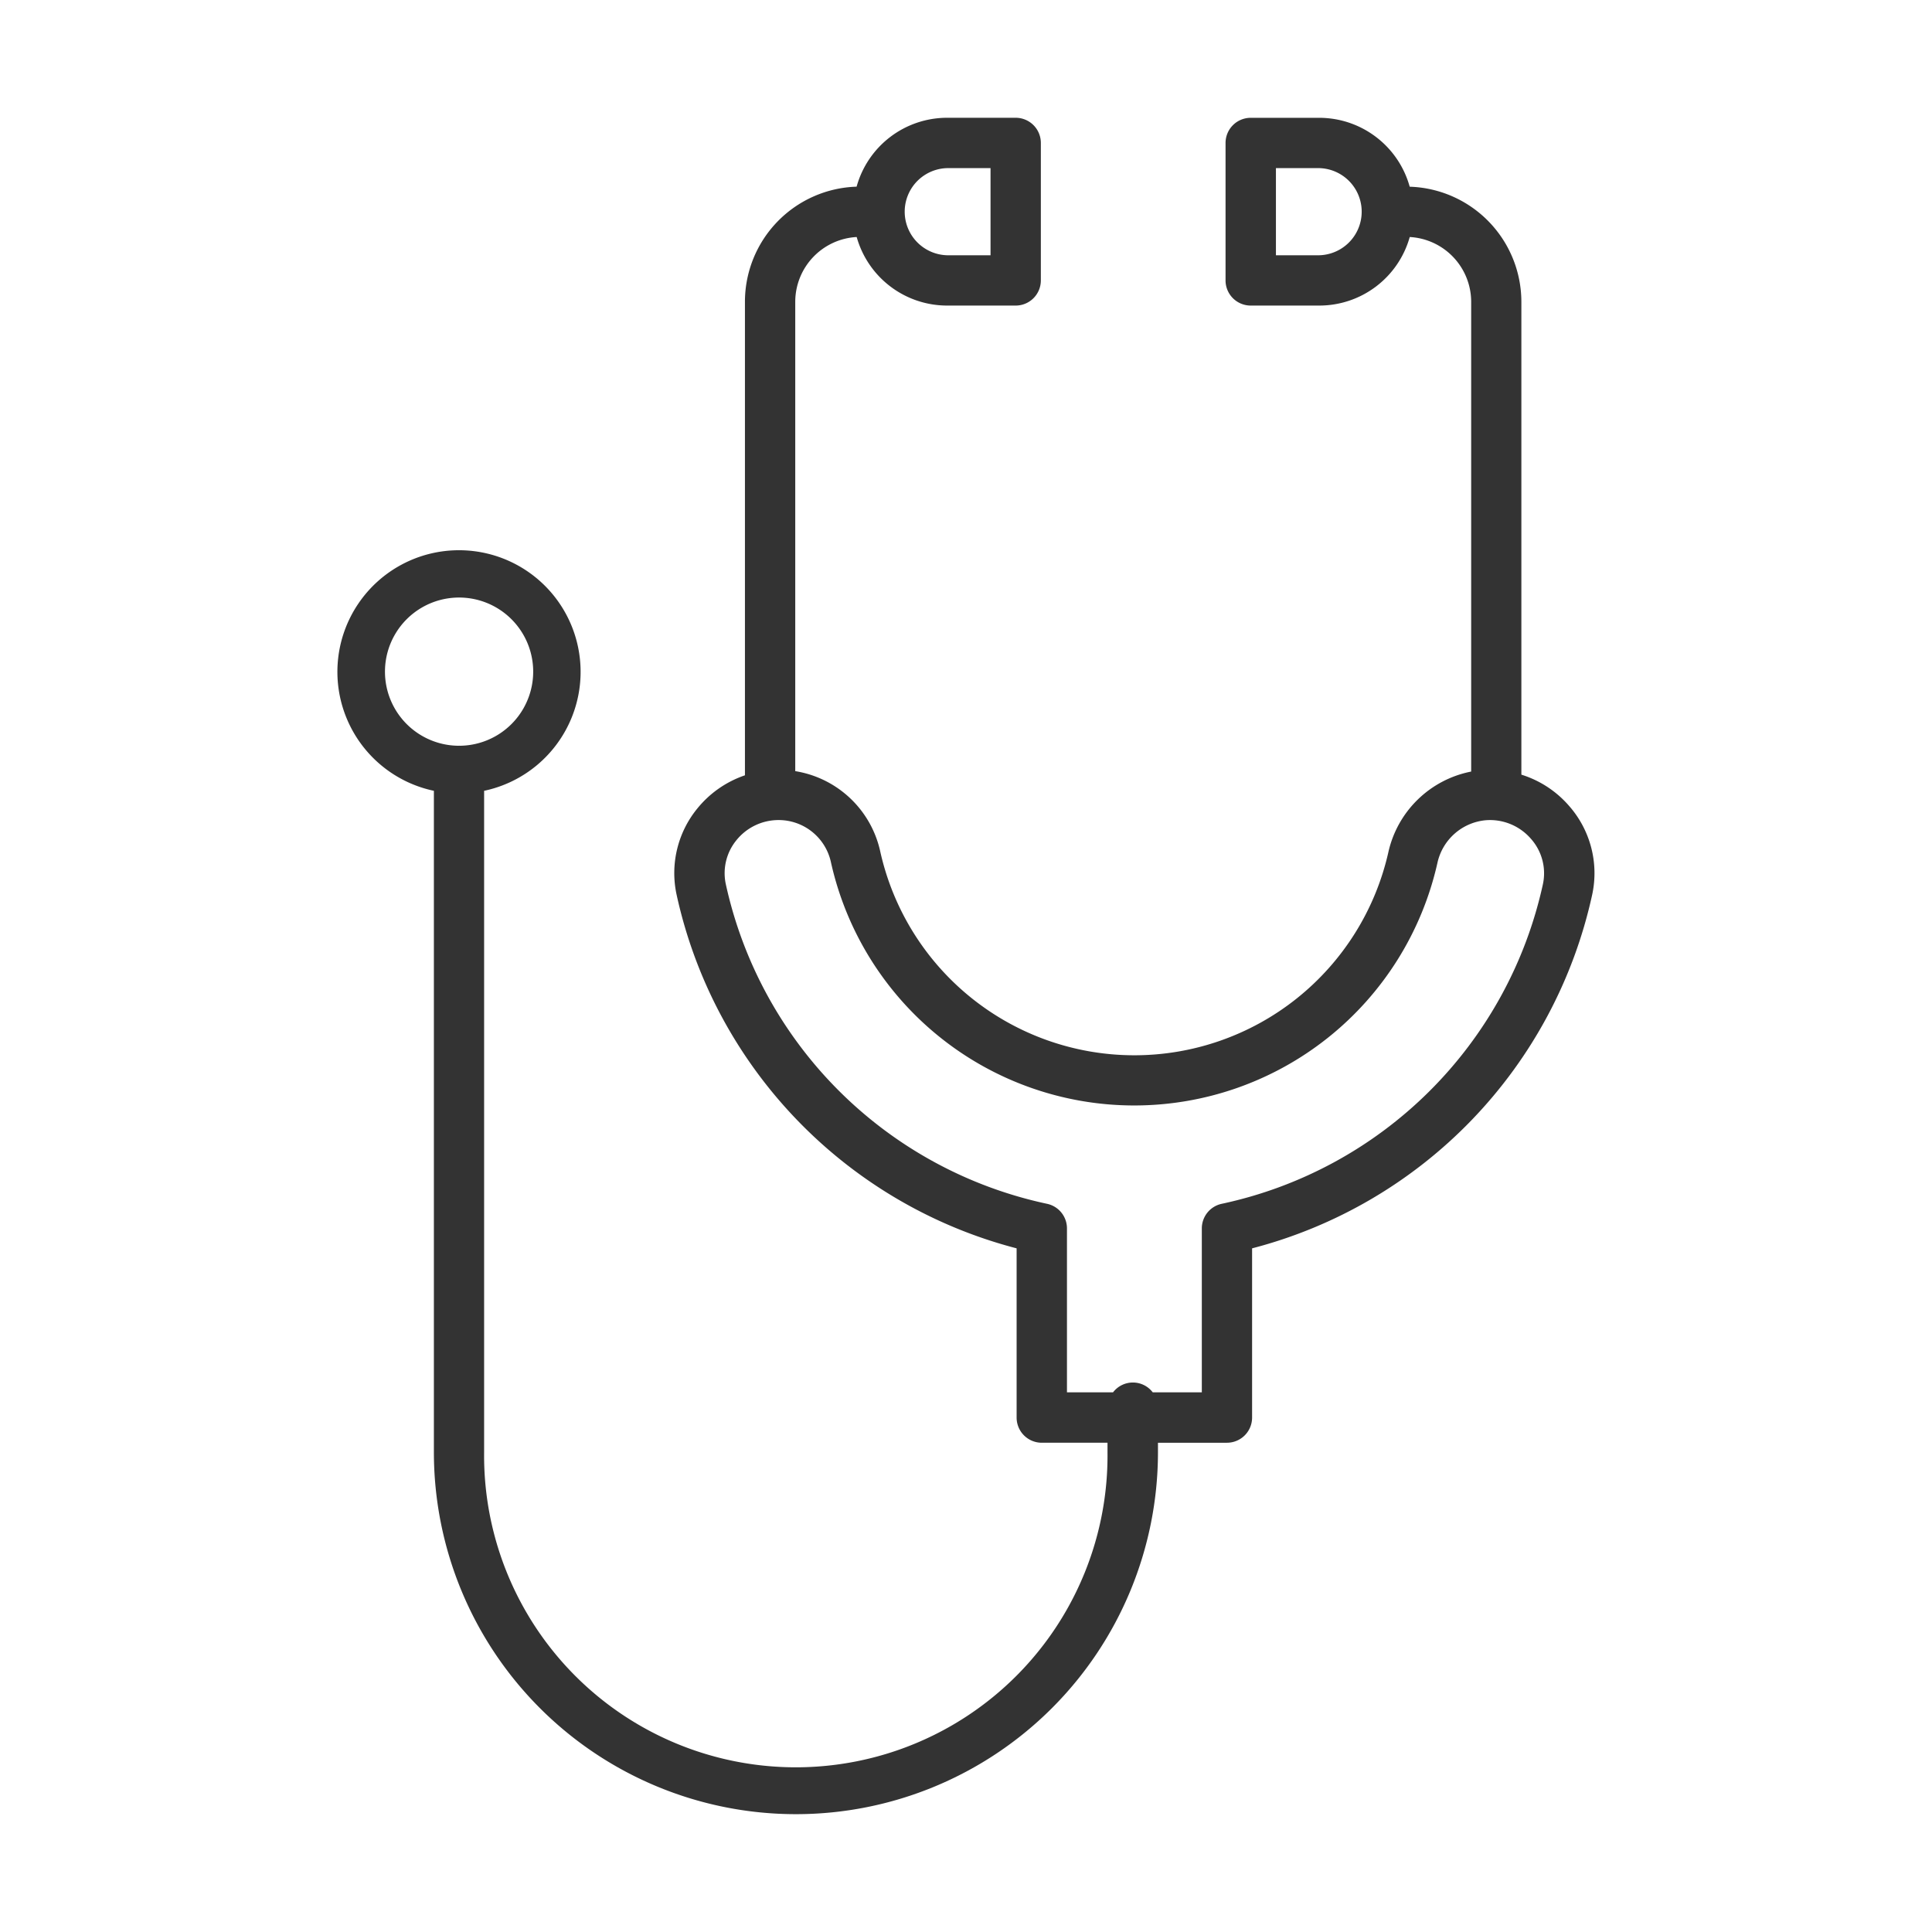 <svg xmlns="http://www.w3.org/2000/svg" width="50" height="50" viewBox="0 0 50 50">
  <g id="icon_stethoscope" transform="translate(25 25)">
    <g id="編集モード" transform="translate(-25 -25)">
      <rect id="長方形_6464" data-name="長方形 6464" width="50" height="50" fill="none"/>
      <path id="パス_96840" data-name="パス 96840" d="M40.6,20.848a2.685,2.685,0,0,0-1.227-.8V7.81a2.984,2.984,0,0,0-2.89-2.978,2.431,2.431,0,0,0-2.341-1.783H32.369a.651.651,0,0,0-.652.652V7.258a.651.651,0,0,0,.652.65h1.777a2.431,2.431,0,0,0,2.338-1.774,1.682,1.682,0,0,1,1.59,1.676V19.968a2.734,2.734,0,0,0-2.142,2.081,6.738,6.738,0,0,1-13.156-.034,2.688,2.688,0,0,0-2.195-2.058V7.81a1.681,1.681,0,0,1,1.59-1.676,2.431,2.431,0,0,0,2.337,1.774h1.778a.651.651,0,0,0,.651-.65V3.7a.651.651,0,0,0-.651-.652H24.508a2.43,2.43,0,0,0-2.339,1.783,2.982,2.982,0,0,0-2.89,2.978V20.065a2.706,2.706,0,0,0-1.238.866,2.639,2.639,0,0,0-.531,2.222,12.13,12.13,0,0,0,8.8,9.154v4.379a.651.651,0,0,0,.652.652h1.7v.243a8.067,8.067,0,1,1-16.133,0V20.466a3.147,3.147,0,1,0-1.3,0V37.581a9.369,9.369,0,1,0,18.739,0v-.243h1.785a.651.651,0,0,0,.651-.652V32.307a12.13,12.13,0,0,0,8.8-9.145A2.635,2.635,0,0,0,40.6,20.848ZM34.146,6.606H33.021V4.351h1.125a1.128,1.128,0,0,1,0,2.255ZM24.508,4.351h1.127V6.606H24.508a1.128,1.128,0,0,1,0-2.255ZM11.881,19.3a.167.167,0,0,0-.029,0,1.918,1.918,0,1,1,.058,0A.127.127,0,0,0,11.881,19.3ZM39.93,22.885a10.822,10.822,0,0,1-8.31,8.269.651.651,0,0,0-.517.636v4.244h-1.27a.646.646,0,0,0-1.028,0H27.613V31.79a.651.651,0,0,0-.517-.636,10.825,10.825,0,0,1-8.313-8.276,1.346,1.346,0,0,1,.272-1.129,1.4,1.4,0,0,1,1.095-.526A1.384,1.384,0,0,1,21.5,22.294a8.042,8.042,0,0,0,15.7.04,1.412,1.412,0,0,1,1.246-1.106,1.4,1.4,0,0,1,1.172.477A1.343,1.343,0,0,1,39.93,22.885Z" fill="#333"/>
    </g>
  </g>
</svg>
